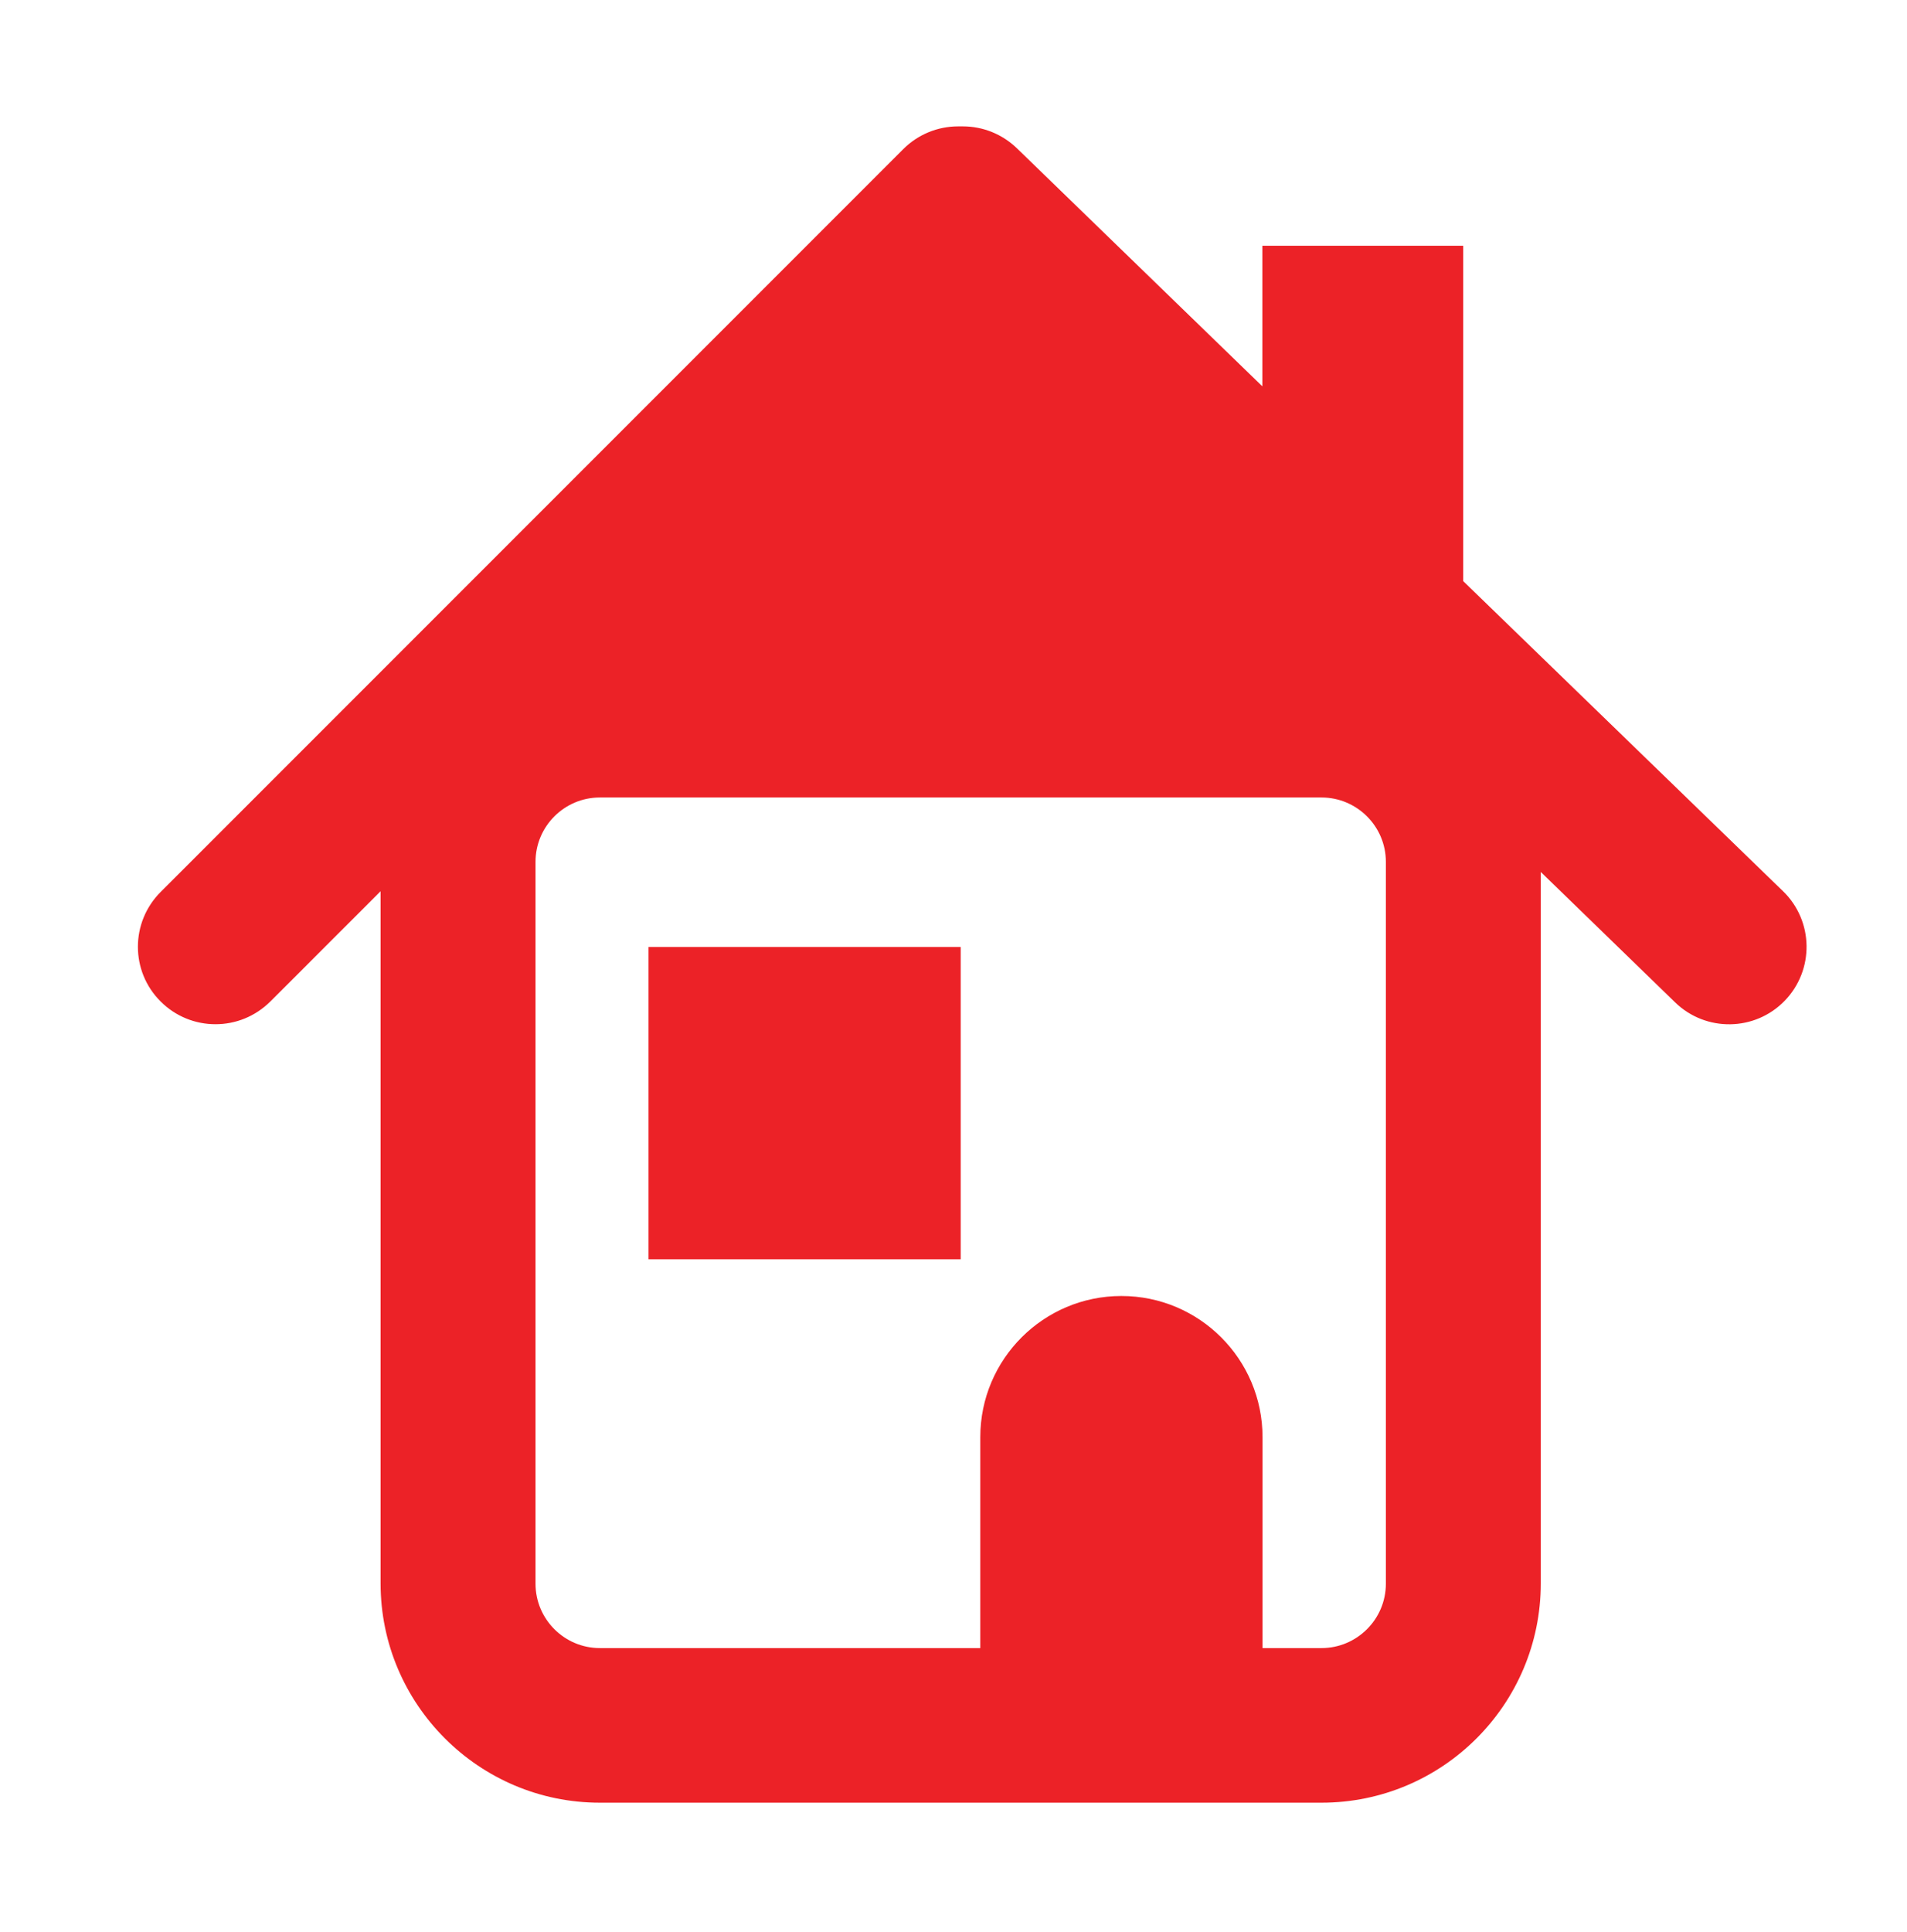 <svg xmlns="http://www.w3.org/2000/svg" fill="none" viewBox="0 0 77 78" height="78" width="77">
<path fill="#EC2227" d="M71.996 35.975L59.081 23.457V9.919H50.971V15.595L41.056 5.981C40.469 5.417 39.692 5.101 38.878 5.101H38.688C37.859 5.101 37.059 5.431 36.473 6.018L6.487 36.004C5.262 37.229 5.262 39.209 6.487 40.426C7.096 41.035 7.895 41.343 8.702 41.343C9.508 41.343 10.3 41.035 10.916 40.426L15.367 35.975V63.915C15.367 68.791 19.335 72.766 24.219 72.766H53.361C58.245 72.766 62.213 68.799 62.213 63.915V35.197L67.639 40.463C68.879 41.665 70.859 41.636 72.061 40.397C73.264 39.157 73.235 37.177 71.996 35.975ZM55.958 63.929C55.958 65.359 54.791 66.525 53.361 66.525H50.978V58.011C50.978 54.865 48.426 52.313 45.28 52.313C42.134 52.313 39.582 54.865 39.582 58.011V66.525H24.219C22.789 66.525 21.623 65.359 21.623 63.929V34.787C21.623 33.357 22.789 32.191 24.219 32.191H53.361C54.791 32.191 55.958 33.357 55.958 34.787V63.929Z"></path>
<path fill="#EC2227" d="M38.791 38.226H26.186V50.832H38.791V38.226Z"></path>
</svg>
